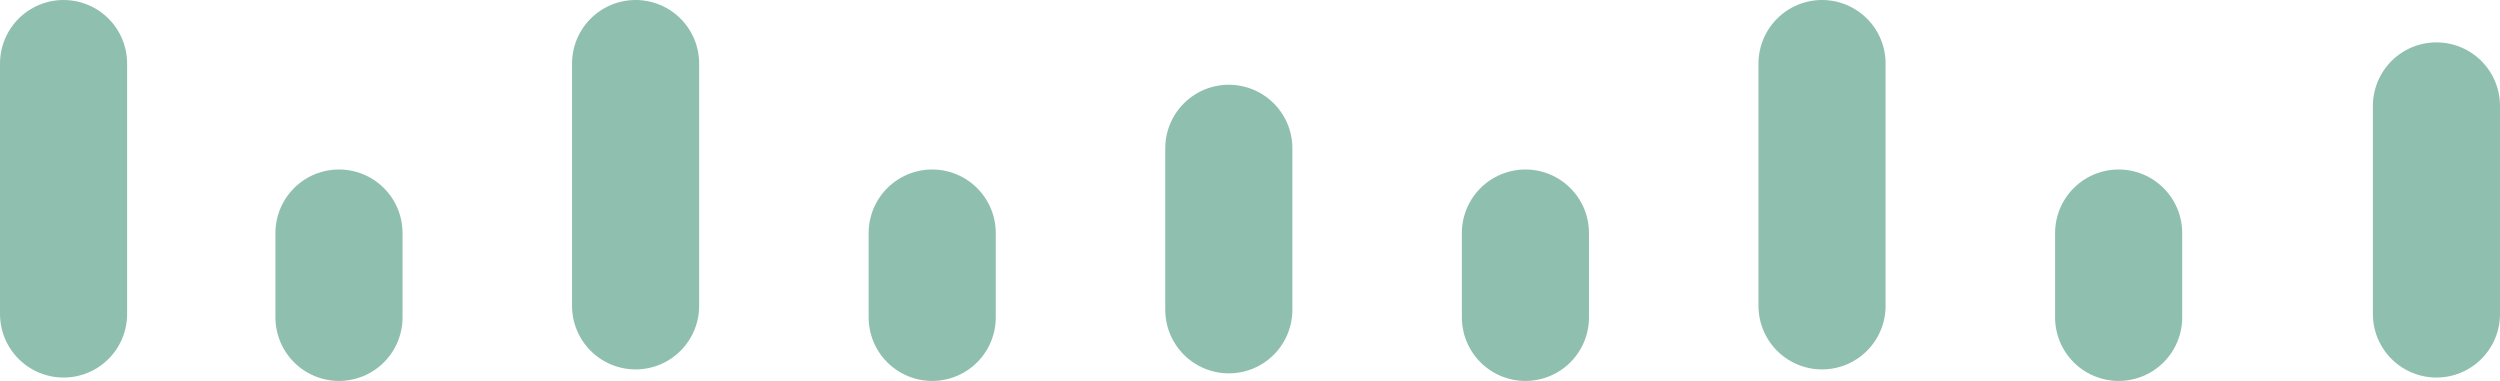 <svg xmlns="http://www.w3.org/2000/svg" width="59" height="8.99" viewBox="0 0 59 8.99">
  <g id="轻度" transform="translate(-8209.5 -8664.691)">
    <line id="直线_160" data-name="直线 160" y2="5.91" transform="translate(8211 8666.191)" fill="none" stroke="#8fbfaf" stroke-linecap="round" stroke-width="3"/>
    <line id="直线_161" data-name="直线 161" y2="1.99" transform="translate(8217.5 8670.191)" fill="none" stroke="#8fbfaf" stroke-linecap="round" stroke-width="3"/>
    <line id="直线_162" data-name="直线 162" y2="5.718" transform="translate(8224.5 8666.191)" fill="none" stroke="#8fbfaf" stroke-linecap="round" stroke-width="3"/>
    <line id="直线_163" data-name="直线 163" y2="1.99" transform="translate(8231.5 8670.191)" fill="none" stroke="#8fbfaf" stroke-linecap="round" stroke-width="3"/>
    <line id="直线_164" data-name="直线 164" y2="3.811" transform="translate(8238.5 8668.191)" fill="none" stroke="#8fbfaf" stroke-linecap="round" stroke-width="3"/>
    <line id="直线_168" data-name="直线 168" y2="4.91" transform="translate(8267 8667.191)" fill="none" stroke="#8fbfaf" stroke-linecap="round" stroke-width="3"/>
    <line id="直线_165" data-name="直线 165" y2="1.99" transform="translate(8245.5 8670.191)" fill="none" stroke="#8fbfaf" stroke-linecap="round" stroke-width="3"/>
    <line id="直线_166" data-name="直线 166" y2="5.718" transform="translate(8252.5 8666.191)" fill="none" stroke="#8fbfaf" stroke-linecap="round" stroke-width="3"/>
    <line id="直线_167" data-name="直线 167" y2="1.99" transform="translate(8259.5 8670.191)" fill="none" stroke="#8fbfaf" stroke-linecap="round" stroke-width="3"/>
  </g>
</svg>
